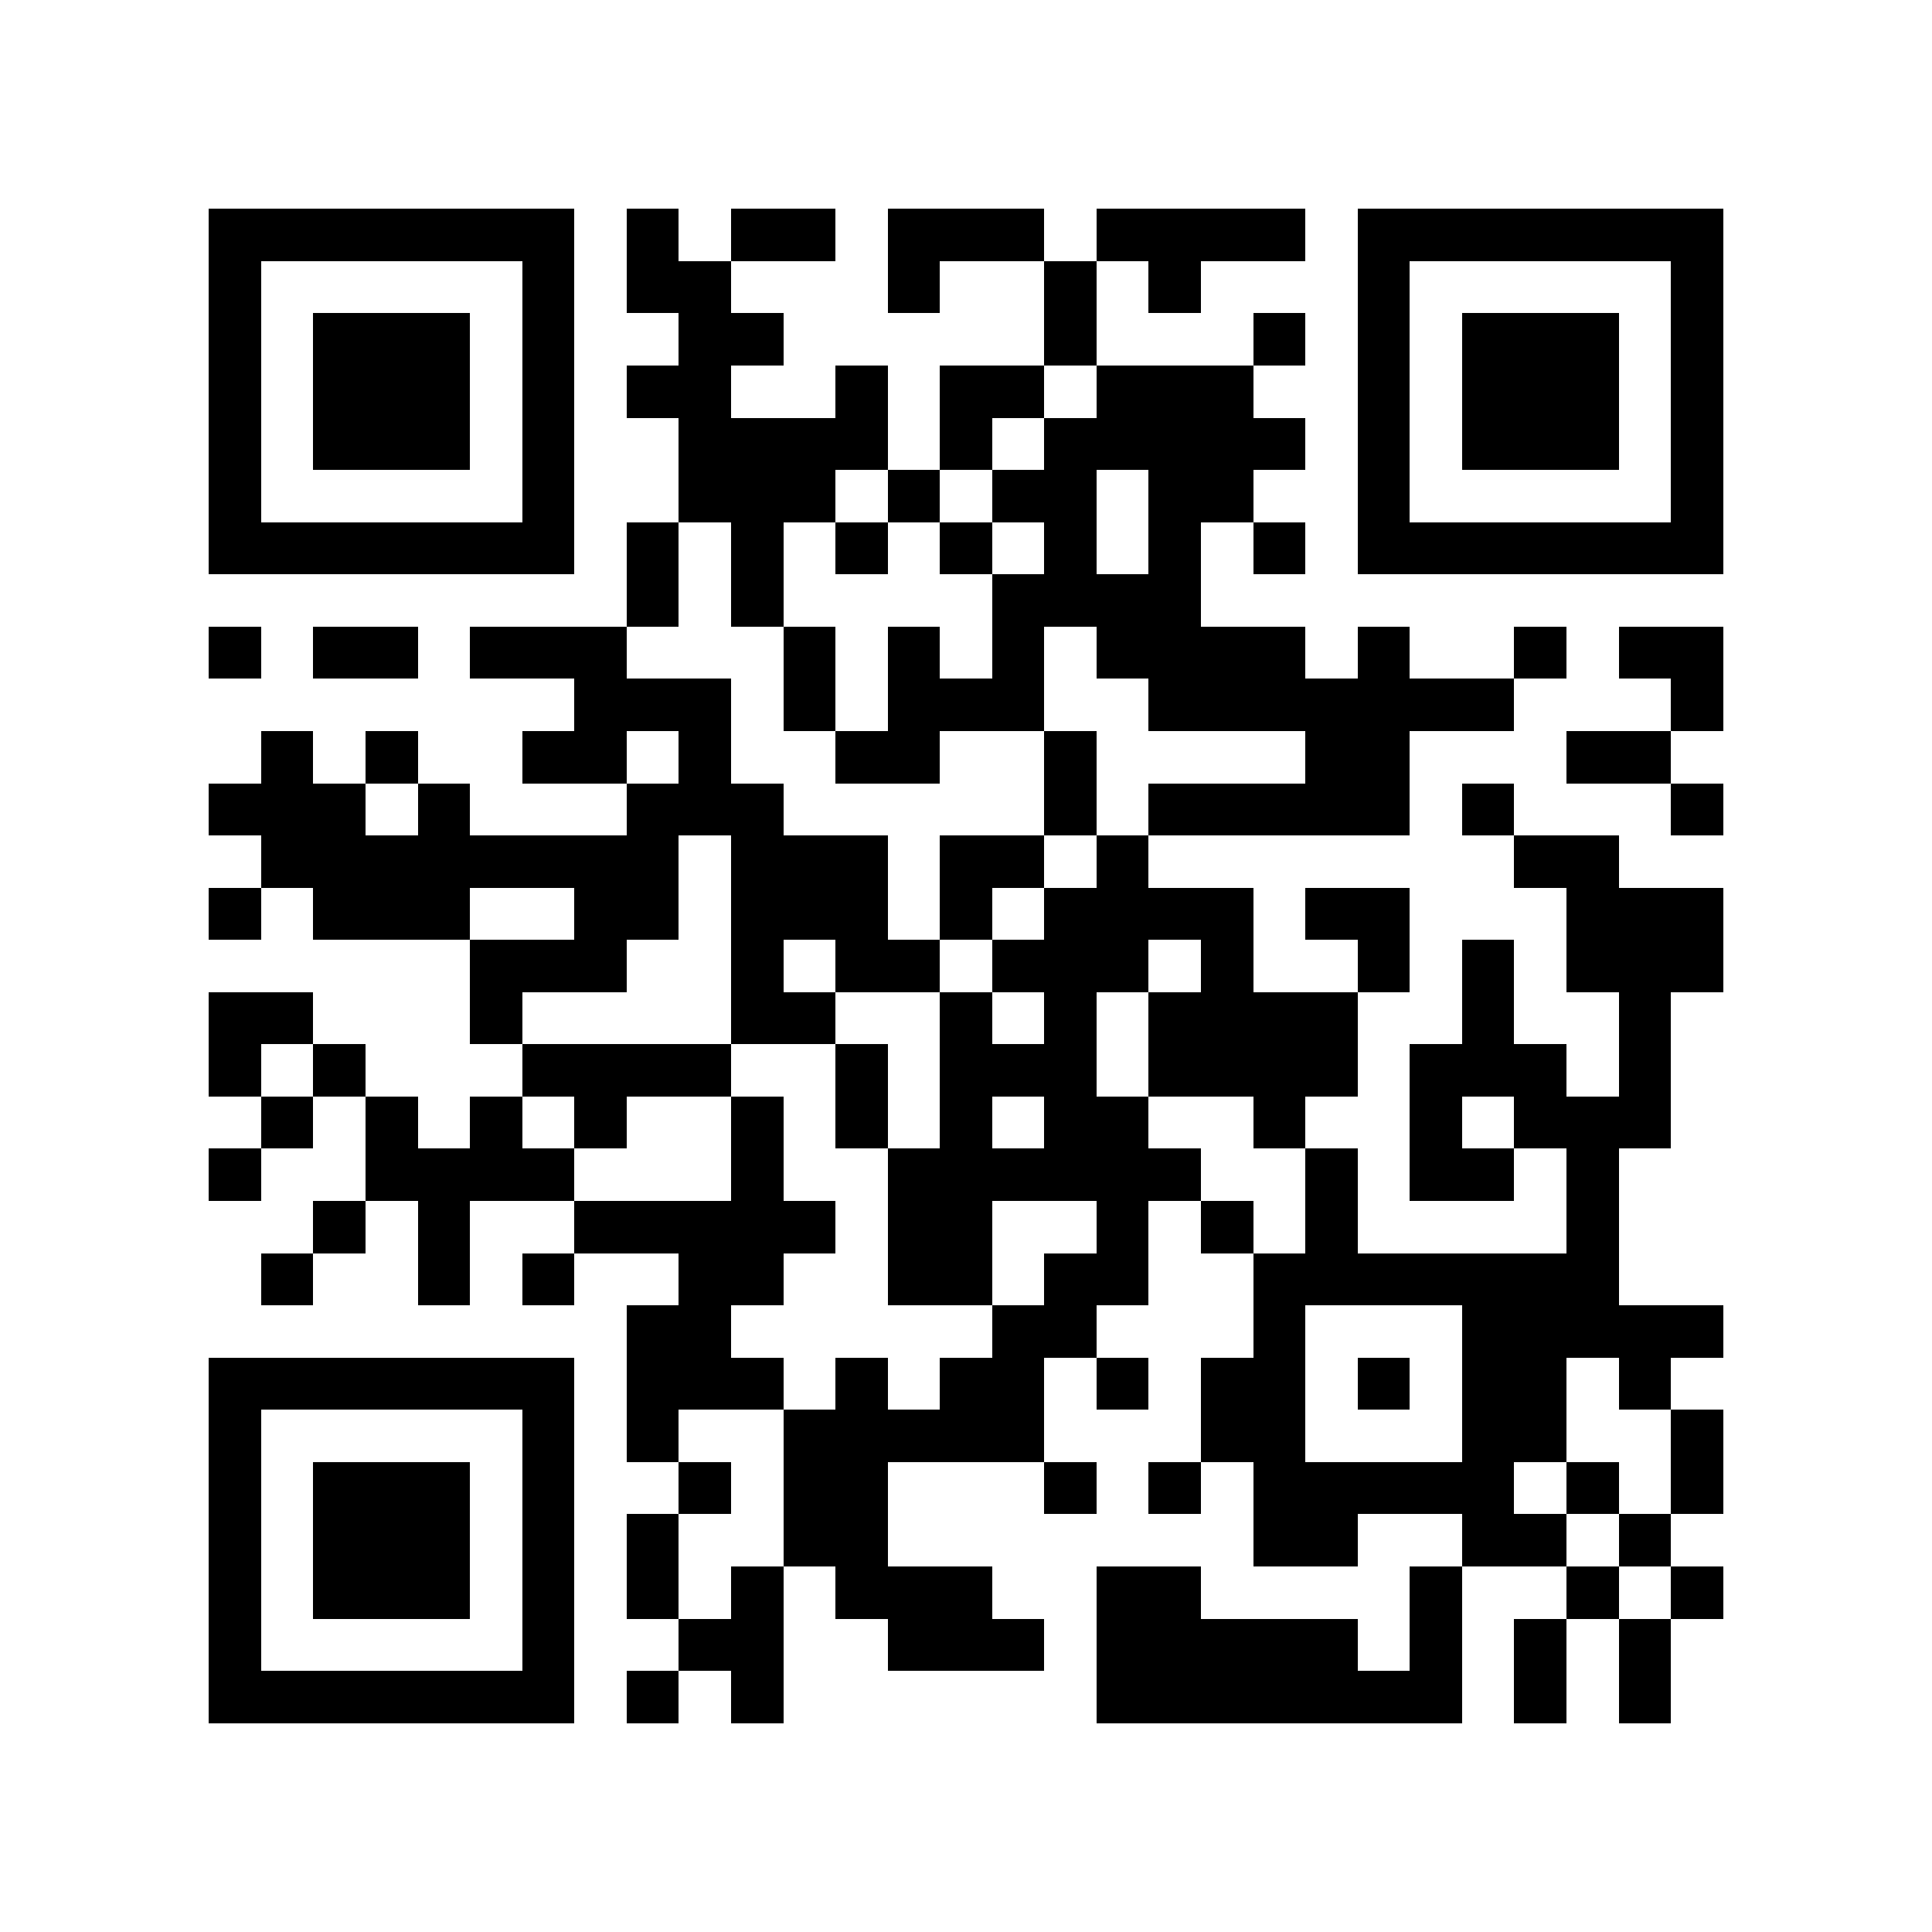 <svg xmlns="http://www.w3.org/2000/svg" viewBox="0 0 37 37" shape-rendering="crispEdges"><path fill="#ffffff" d="M0 0h37v37H0z"></path><path stroke="#000000" d="M4 4.5h7m1 0h1m1 0h2m1 0h3m1 0h4m1 0h7M4 5.5h1m5 0h1m1 0h2m3 0h1m2 0h1m1 0h1m3 0h1m5 0h1M4 6.5h1m1 0h3m1 0h1m2 0h2m5 0h1m3 0h1m1 0h1m1 0h3m1 0h1M4 7.5h1m1 0h3m1 0h1m1 0h2m2 0h1m1 0h2m1 0h3m2 0h1m1 0h3m1 0h1M4 8.5h1m1 0h3m1 0h1m2 0h4m1 0h1m1 0h5m1 0h1m1 0h3m1 0h1M4 9.5h1m5 0h1m2 0h3m1 0h1m1 0h2m1 0h2m2 0h1m5 0h1M4 10.5h7m1 0h1m1 0h1m1 0h1m1 0h1m1 0h1m1 0h1m1 0h1m1 0h7M12 11.5h1m1 0h1m4 0h4M4 12.5h1m1 0h2m1 0h3m3 0h1m1 0h1m1 0h1m1 0h4m1 0h1m2 0h1m1 0h2M11 13.5h3m1 0h1m1 0h3m2 0h7m3 0h1M5 14.5h1m1 0h1m2 0h2m1 0h1m2 0h2m2 0h1m4 0h2m3 0h2M4 15.5h3m1 0h1m3 0h3m5 0h1m1 0h5m1 0h1m3 0h1M5 16.5h8m1 0h3m1 0h2m1 0h1m7 0h2M4 17.5h1m1 0h3m2 0h2m1 0h3m1 0h1m1 0h4m1 0h2m3 0h3M9 18.5h3m2 0h1m1 0h2m1 0h3m1 0h1m2 0h1m1 0h1m1 0h3M4 19.5h2m3 0h1m4 0h2m2 0h1m1 0h1m1 0h4m2 0h1m2 0h1M4 20.5h1m1 0h1m3 0h4m2 0h1m1 0h3m1 0h4m1 0h3m1 0h1M5 21.5h1m1 0h1m1 0h1m1 0h1m2 0h1m1 0h1m1 0h1m1 0h2m2 0h1m2 0h1m1 0h3M4 22.5h1m2 0h4m3 0h1m2 0h6m2 0h1m1 0h2m1 0h1M6 23.5h1m1 0h1m2 0h5m1 0h2m2 0h1m1 0h1m1 0h1m4 0h1M5 24.5h1m2 0h1m1 0h1m2 0h2m2 0h2m1 0h2m2 0h7M12 25.5h2m5 0h2m3 0h1m3 0h5M4 26.5h7m1 0h3m1 0h1m1 0h2m1 0h1m1 0h2m1 0h1m1 0h2m1 0h1M4 27.5h1m5 0h1m1 0h1m2 0h5m3 0h2m3 0h2m2 0h1M4 28.5h1m1 0h3m1 0h1m2 0h1m1 0h2m3 0h1m1 0h1m1 0h5m1 0h1m1 0h1M4 29.5h1m1 0h3m1 0h1m1 0h1m2 0h2m7 0h2m2 0h2m1 0h1M4 30.5h1m1 0h3m1 0h1m1 0h1m1 0h1m1 0h3m2 0h2m4 0h1m2 0h1m1 0h1M4 31.5h1m5 0h1m2 0h2m2 0h3m1 0h5m1 0h1m1 0h1m1 0h1M4 32.5h7m1 0h1m1 0h1m6 0h7m1 0h1m1 0h1"></path></svg>
